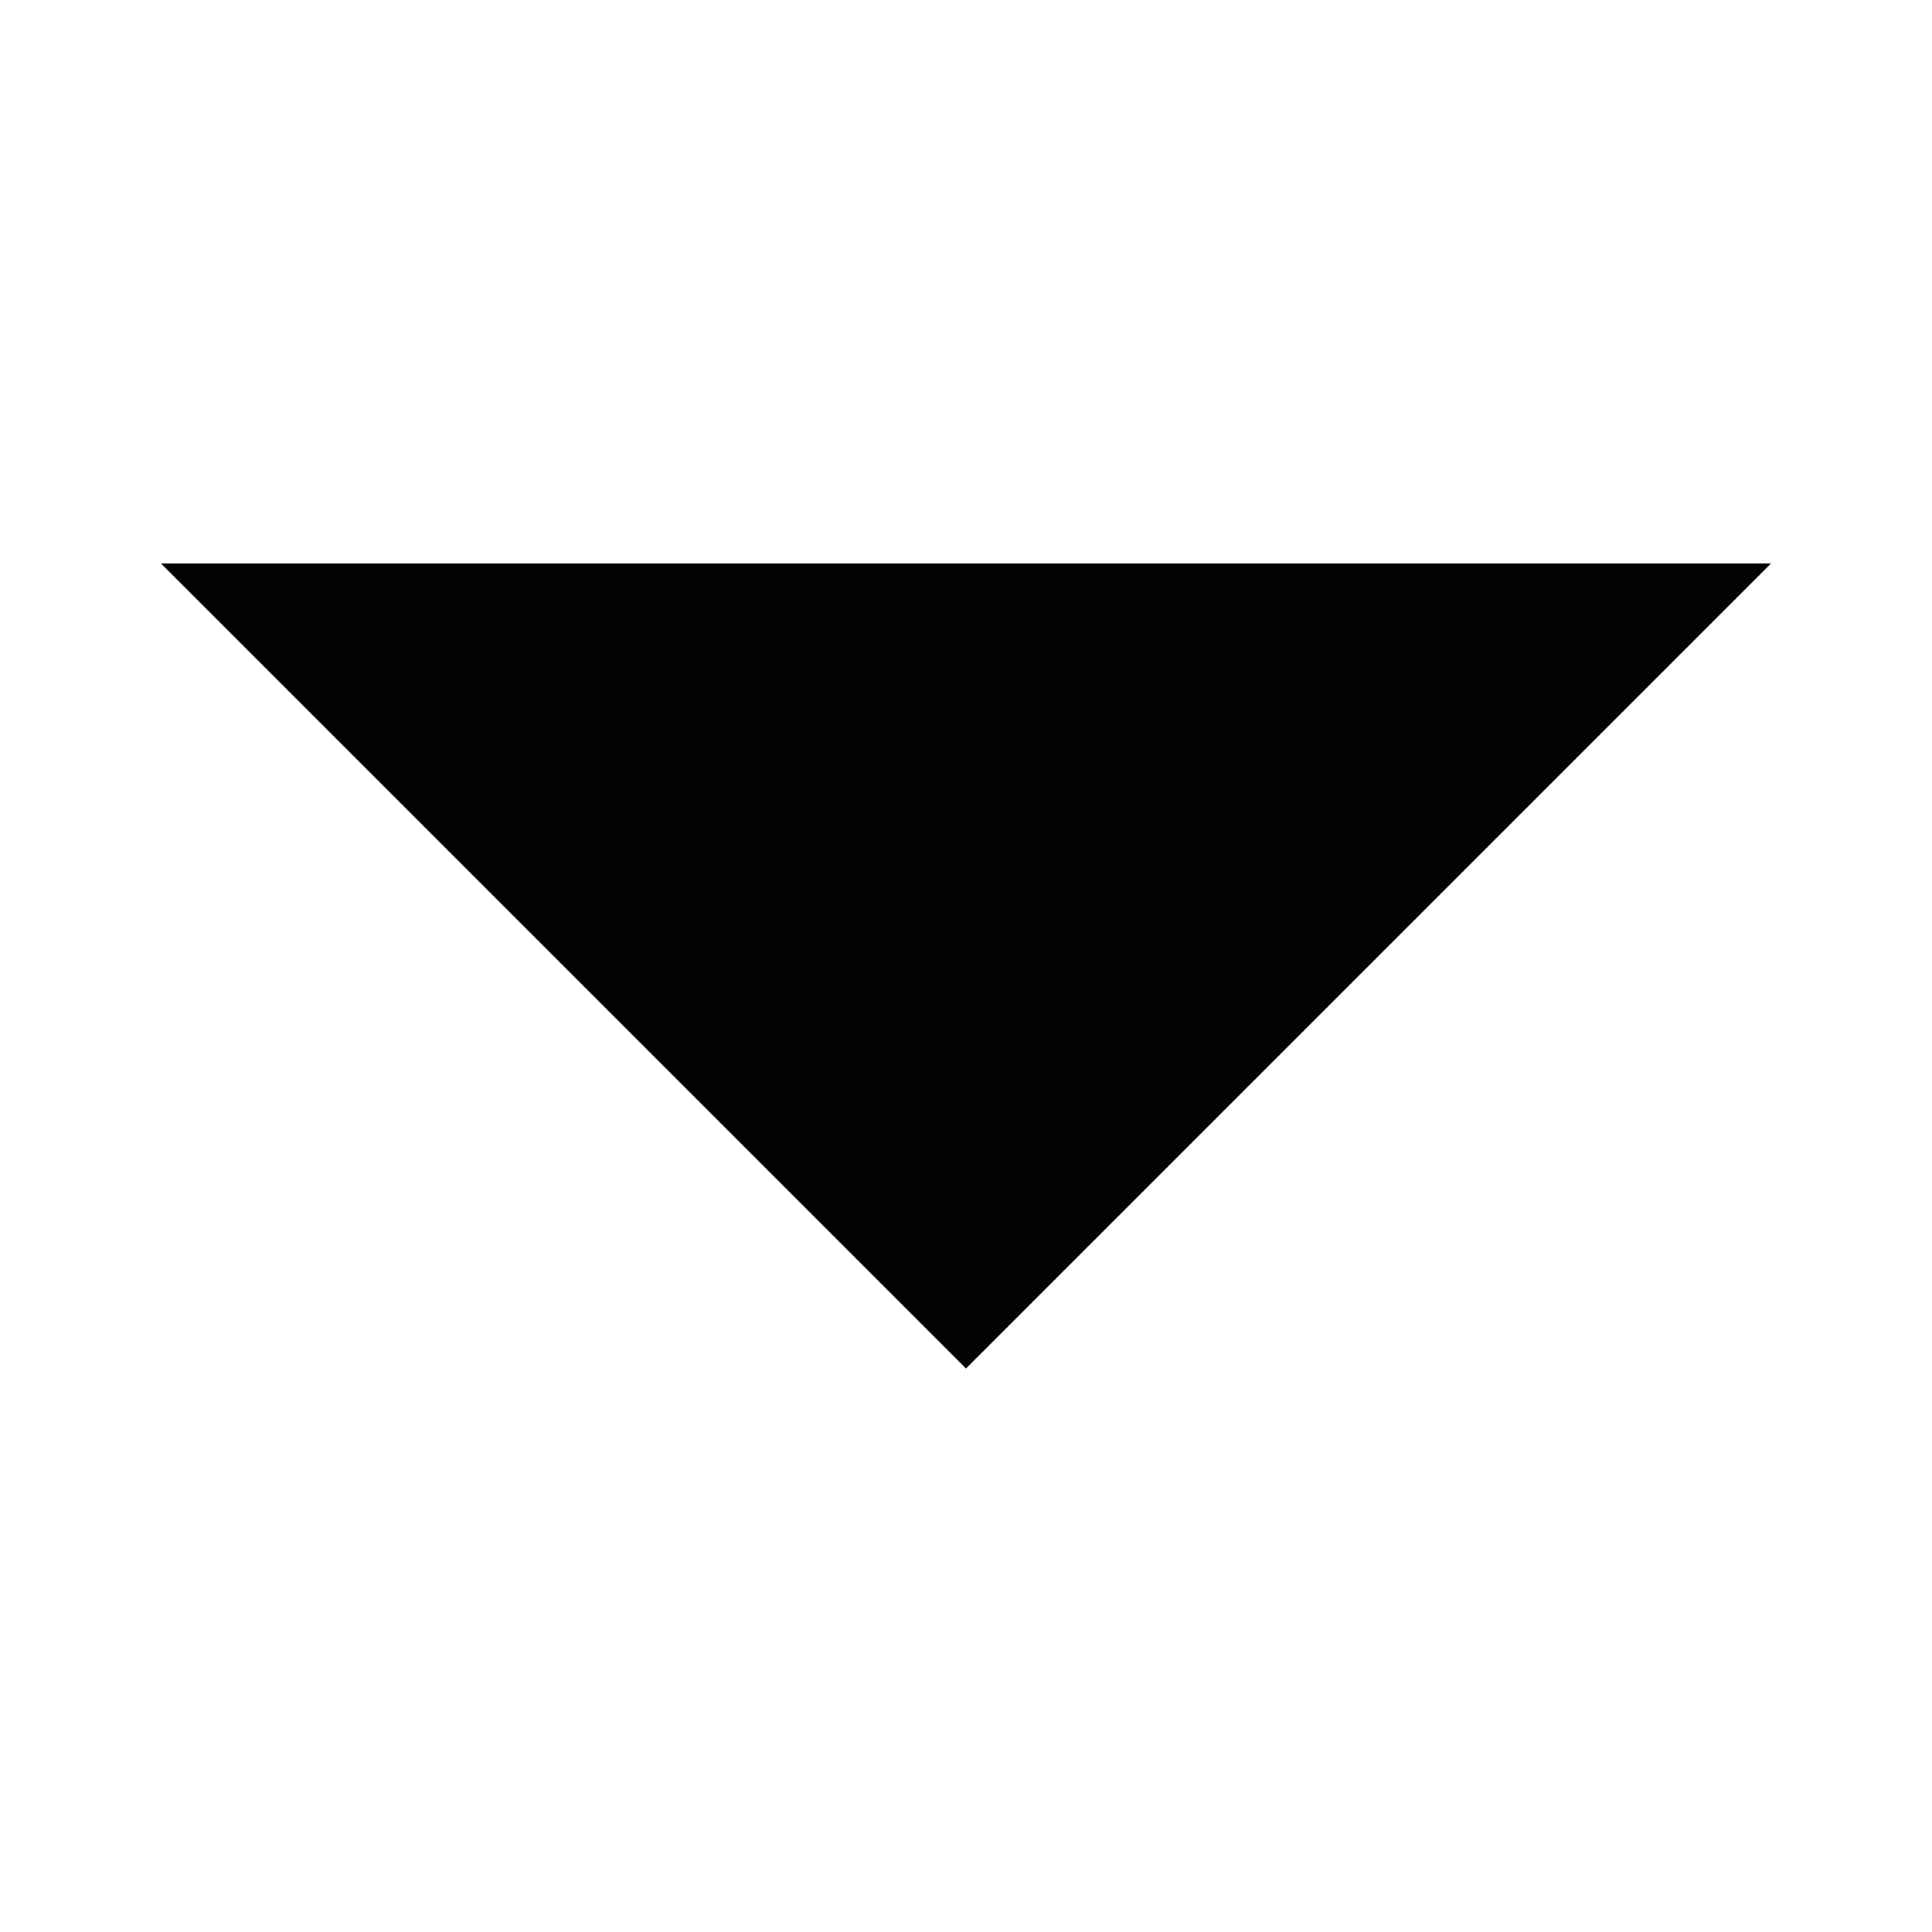 <?xml version="1.0" encoding="utf-8"?>
<!-- Generator: Adobe Illustrator 26.0.3, SVG Export Plug-In . SVG Version: 6.00 Build 0)  -->
<svg version="1.1" id="Ebene_1" xmlns="http://www.w3.org/2000/svg" xmlns:xlink="http://www.w3.org/1999/xlink" x="0px" y="0px"
	 viewBox="0 0 48 48" style="enable-background:new 0 0 48 48;" xml:space="preserve">
<style type="text/css">
	.st0{fill:#020203;}
</style>
<g>
	<g>
		<path class="st0" d="M24,24C24,24,24,24,24,24C24,24,24,24,24,24C24,24,24,24,24,24C24,24,24,24,24,24L24,24C24,24,24,24,24,24
			C24,24,24,24,24,24C24,24,24,24,24,24C24,24,24,24,24,24C24,24,24,24,24,24C24,24,24,24,24,24C24,24,24,24,24,24
			C24,24,24,24,24,24L24,24C24,24,24,24,24,24z M24,24C24,24,24,24,24,24C24,24,24,24,24,24L24,24C24,24,24,24,24,24
			C24,24,24,24,24,24L24,24z"/>
		<g>
			<path class="st0" d="M24,24C24,24,24,24,24,24L24,24C24,24,24,24,24,24C24,24,24,24,24,24L24,24C24,24,24,24,24,24z"/>
			<path class="st0" d="M24,24L24,24C24,24,24,24,24,24C24,24,24,24,24,24L24,24C24,24,24,24,24,24C24,24,24,24,24,24z"/>
			<path class="st0" d="M24,24C24,24,24,24,24,24L24,24C24,24,24,24,24,24C24,24,24,24,24,24L24,24C24,24,24,24,24,24z"/>
		</g>
	</g>
</g>
<path class="st0" d="M4,14l20,20l20-20H4z"/>
</svg>
